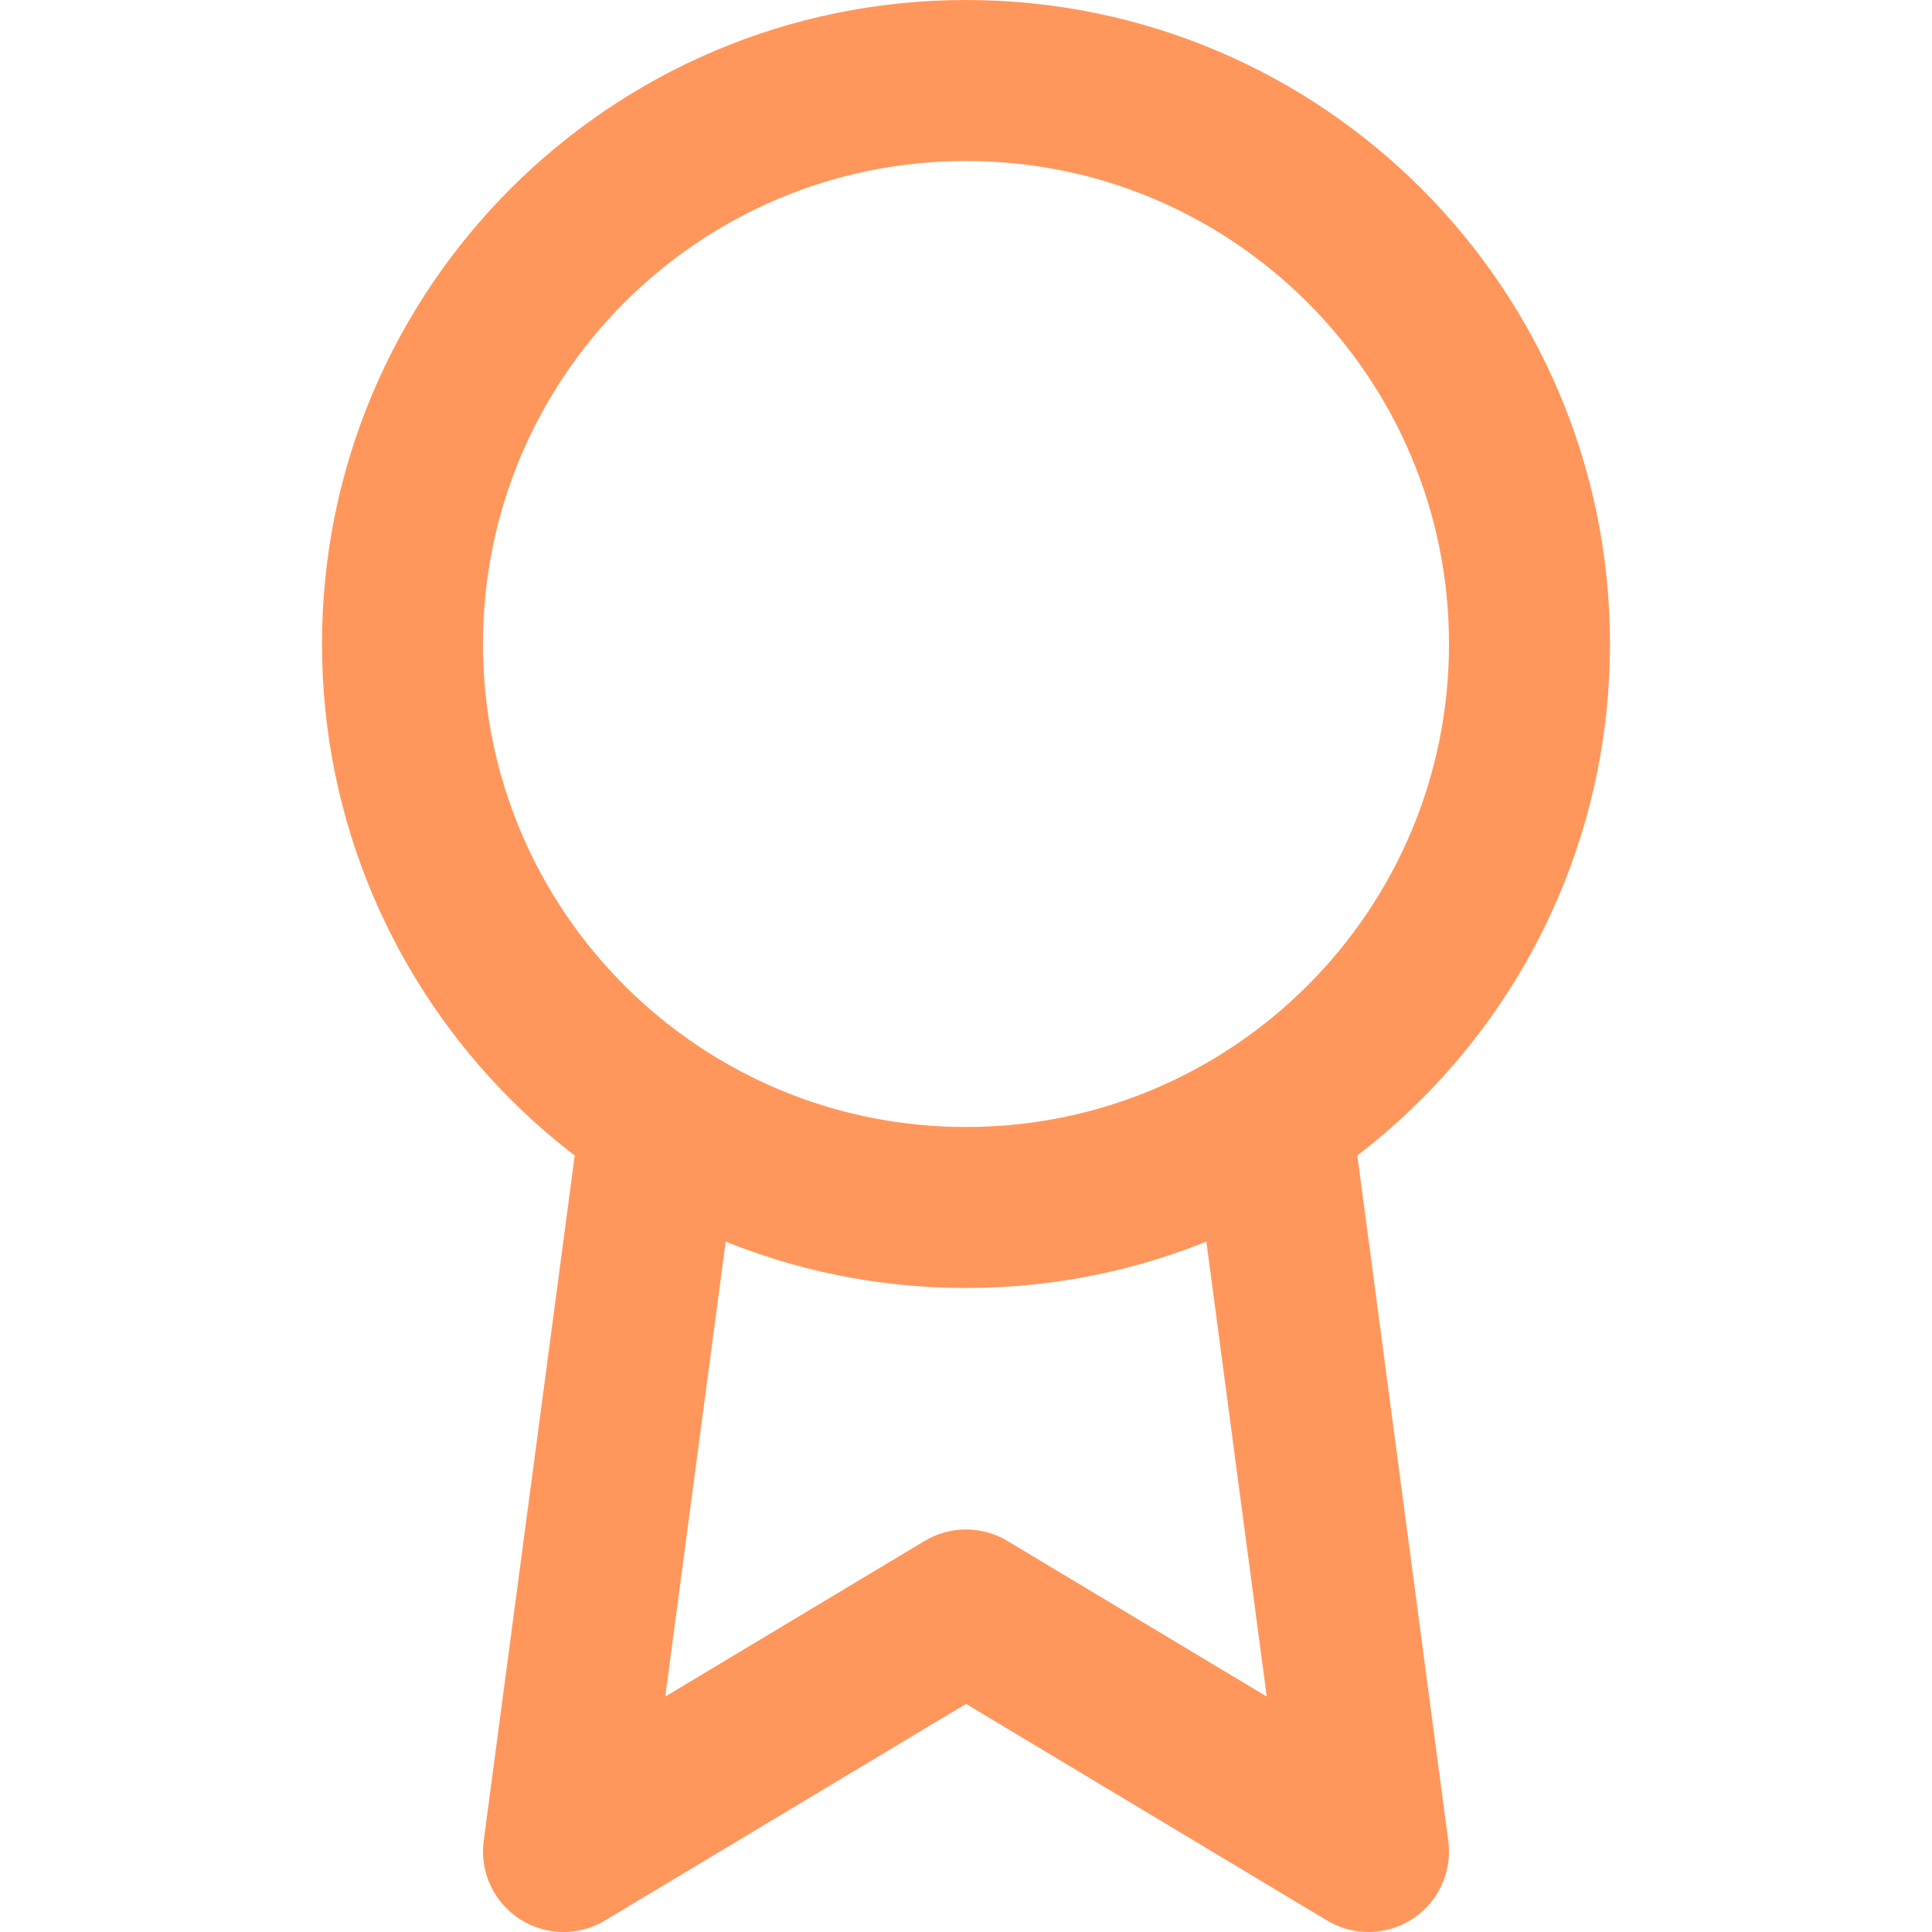 <svg width="24" height="24" viewBox="0 0 24 24" fill="none" xmlns="http://www.w3.org/2000/svg">
<path d="M12 15C15.866 15 19 11.866 19 8C19 4.134 15.866 1 12 1C8.134 1 5 4.134 5 8C5 11.866 8.134 15 12 15Z" stroke="#FF975C" stroke-width="2" stroke-linejoin="round"/>
<path d="M8.21 13.89L7 23L12 20L17 23L15.79 13.88" stroke="#FF975C" stroke-width="2" stroke-linejoin="round"/>
</svg>
